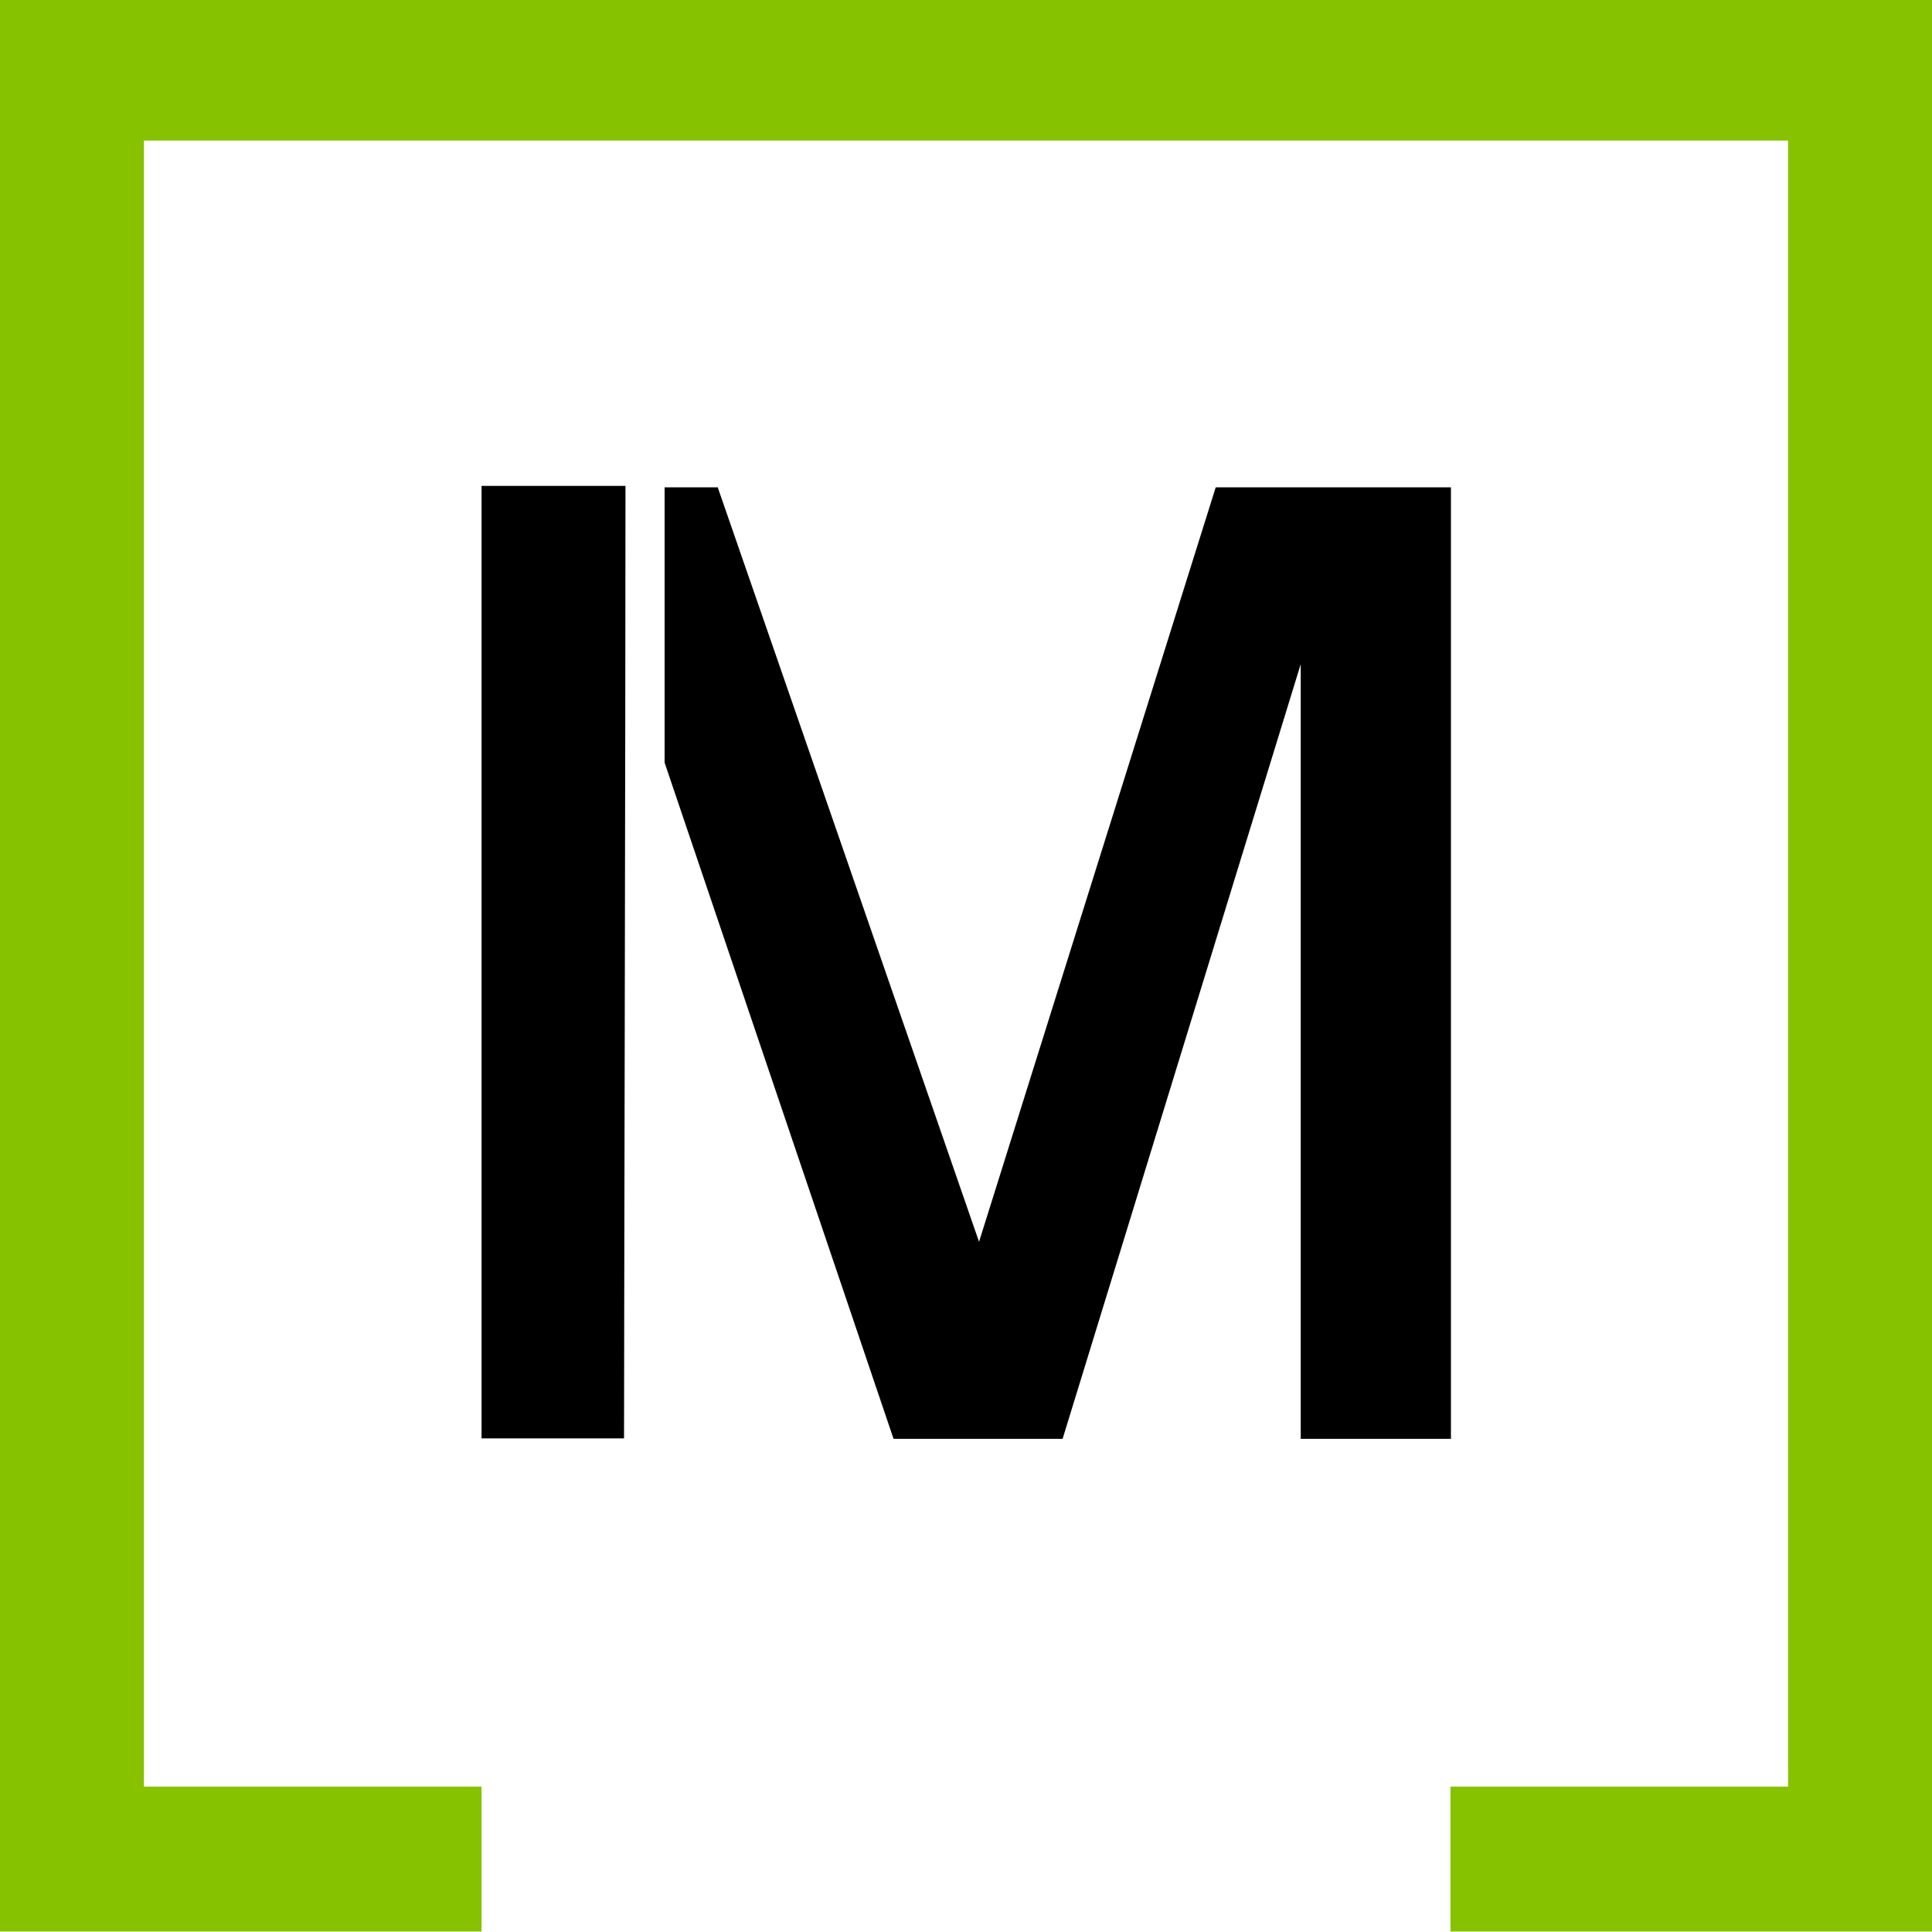 <?xml version="1.0" encoding="UTF-8"?>
<svg id="Calque_1" xmlns="http://www.w3.org/2000/svg" version="1.1" viewBox="0 0 400 400">
  <!-- Generator: Adobe Illustrator 29.2.0, SVG Export Plug-In . SVG Version: 2.1.0 Build 108)  -->
  <defs>
    <style>
      .st0 {
        fill: #87c201;
      }
    </style>
  </defs>
  <path d="M251.7,100.9l-49,156.2-54.1-156.2h-11v57l47.4,140h35l49.3-160.4v160.4h31.1V100.9h-48.7ZM99.7,297.8h29.5c0-20.7.3-147.2.3-197.2h-29.8v197.2h0Z"/>
  <path class="st0" d="M400,0v399.9h-99.7v-30h69.9V29.1H29.8v340.8h69.9v30H0V0h400Z"/>
</svg>